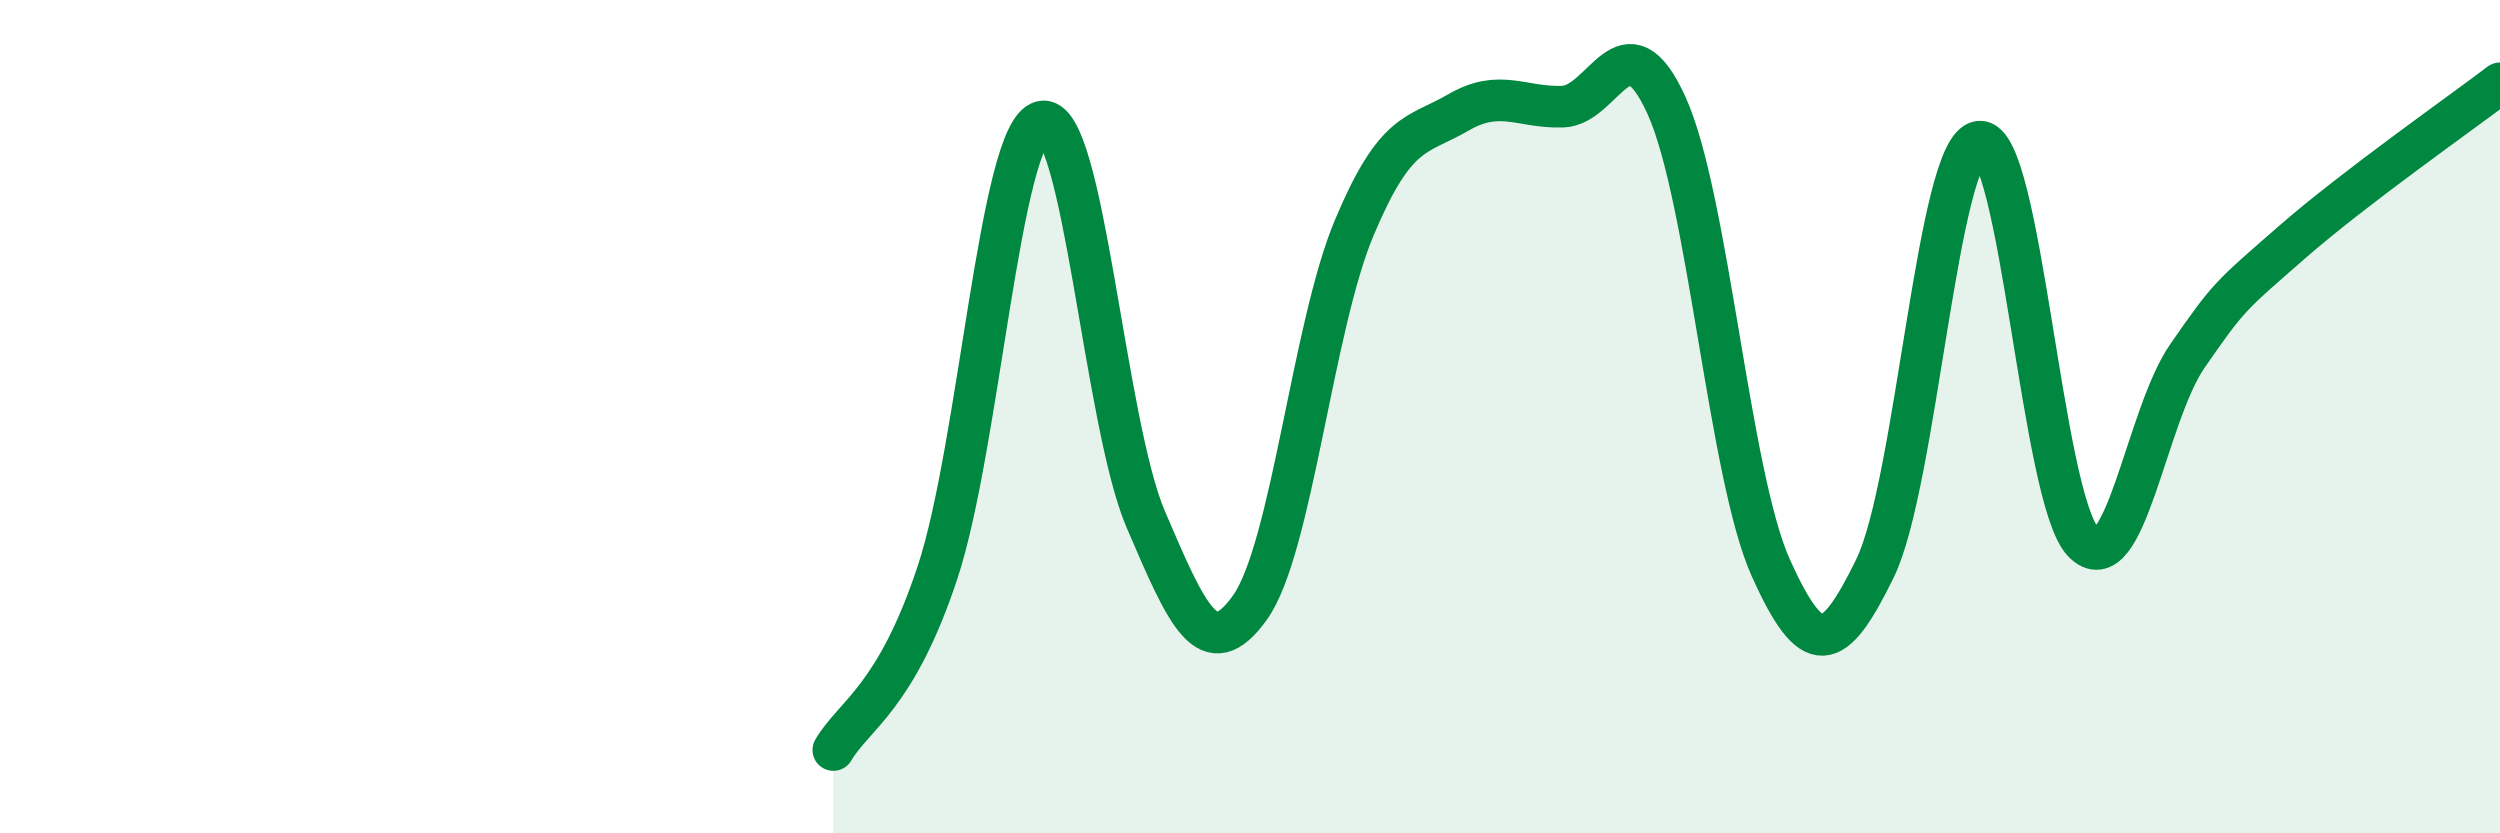 
    <svg width="60" height="20" viewBox="0 0 60 20" xmlns="http://www.w3.org/2000/svg">
      <path
        d="M 20,18 C 20.5,17.15 21.5,16.76 22.5,13.74 C 23.5,10.72 24,3.17 25,2.92 C 26,2.67 26.5,10.14 27.5,12.47 C 28.5,14.8 29,15.98 30,14.58 C 31,13.18 31.5,7.85 32.5,5.47 C 33.5,3.09 34,3.28 35,2.7 C 36,2.12 36.5,2.59 37.5,2.56 C 38.5,2.53 39,0.33 40,2.54 C 41,4.75 41.5,11.41 42.5,13.63 C 43.5,15.85 44,15.69 45,13.64 C 46,11.59 46.5,3.53 47.5,3.4 C 48.5,3.27 49,11.98 50,13.01 C 51,14.04 51.5,9.98 52.5,8.54 C 53.5,7.1 53.5,7.13 55,5.82 C 56.5,4.51 59,2.76 60,2L60 20L20 20Z"
        fill="#008740"
        opacity="0.1"
        stroke-linecap="round"
        stroke-linejoin="round"
      />
      <path
        d="M 20,18 C 20.5,17.15 21.5,16.76 22.5,13.74 C 23.5,10.72 24,3.17 25,2.92 C 26,2.67 26.5,10.14 27.5,12.47 C 28.5,14.8 29,15.98 30,14.58 C 31,13.18 31.5,7.85 32.5,5.47 C 33.5,3.09 34,3.28 35,2.7 C 36,2.12 36.5,2.59 37.5,2.56 C 38.5,2.53 39,0.33 40,2.54 C 41,4.75 41.5,11.41 42.5,13.63 C 43.5,15.85 44,15.69 45,13.64 C 46,11.59 46.5,3.53 47.5,3.4 C 48.5,3.27 49,11.98 50,13.01 C 51,14.04 51.5,9.98 52.5,8.54 C 53.5,7.1 53.5,7.13 55,5.82 C 56.5,4.51 59,2.76 60,2"
        stroke="#008740"
        stroke-width="1"
        fill="none"
        stroke-linecap="round"
        stroke-linejoin="round"
      />
    </svg>
  